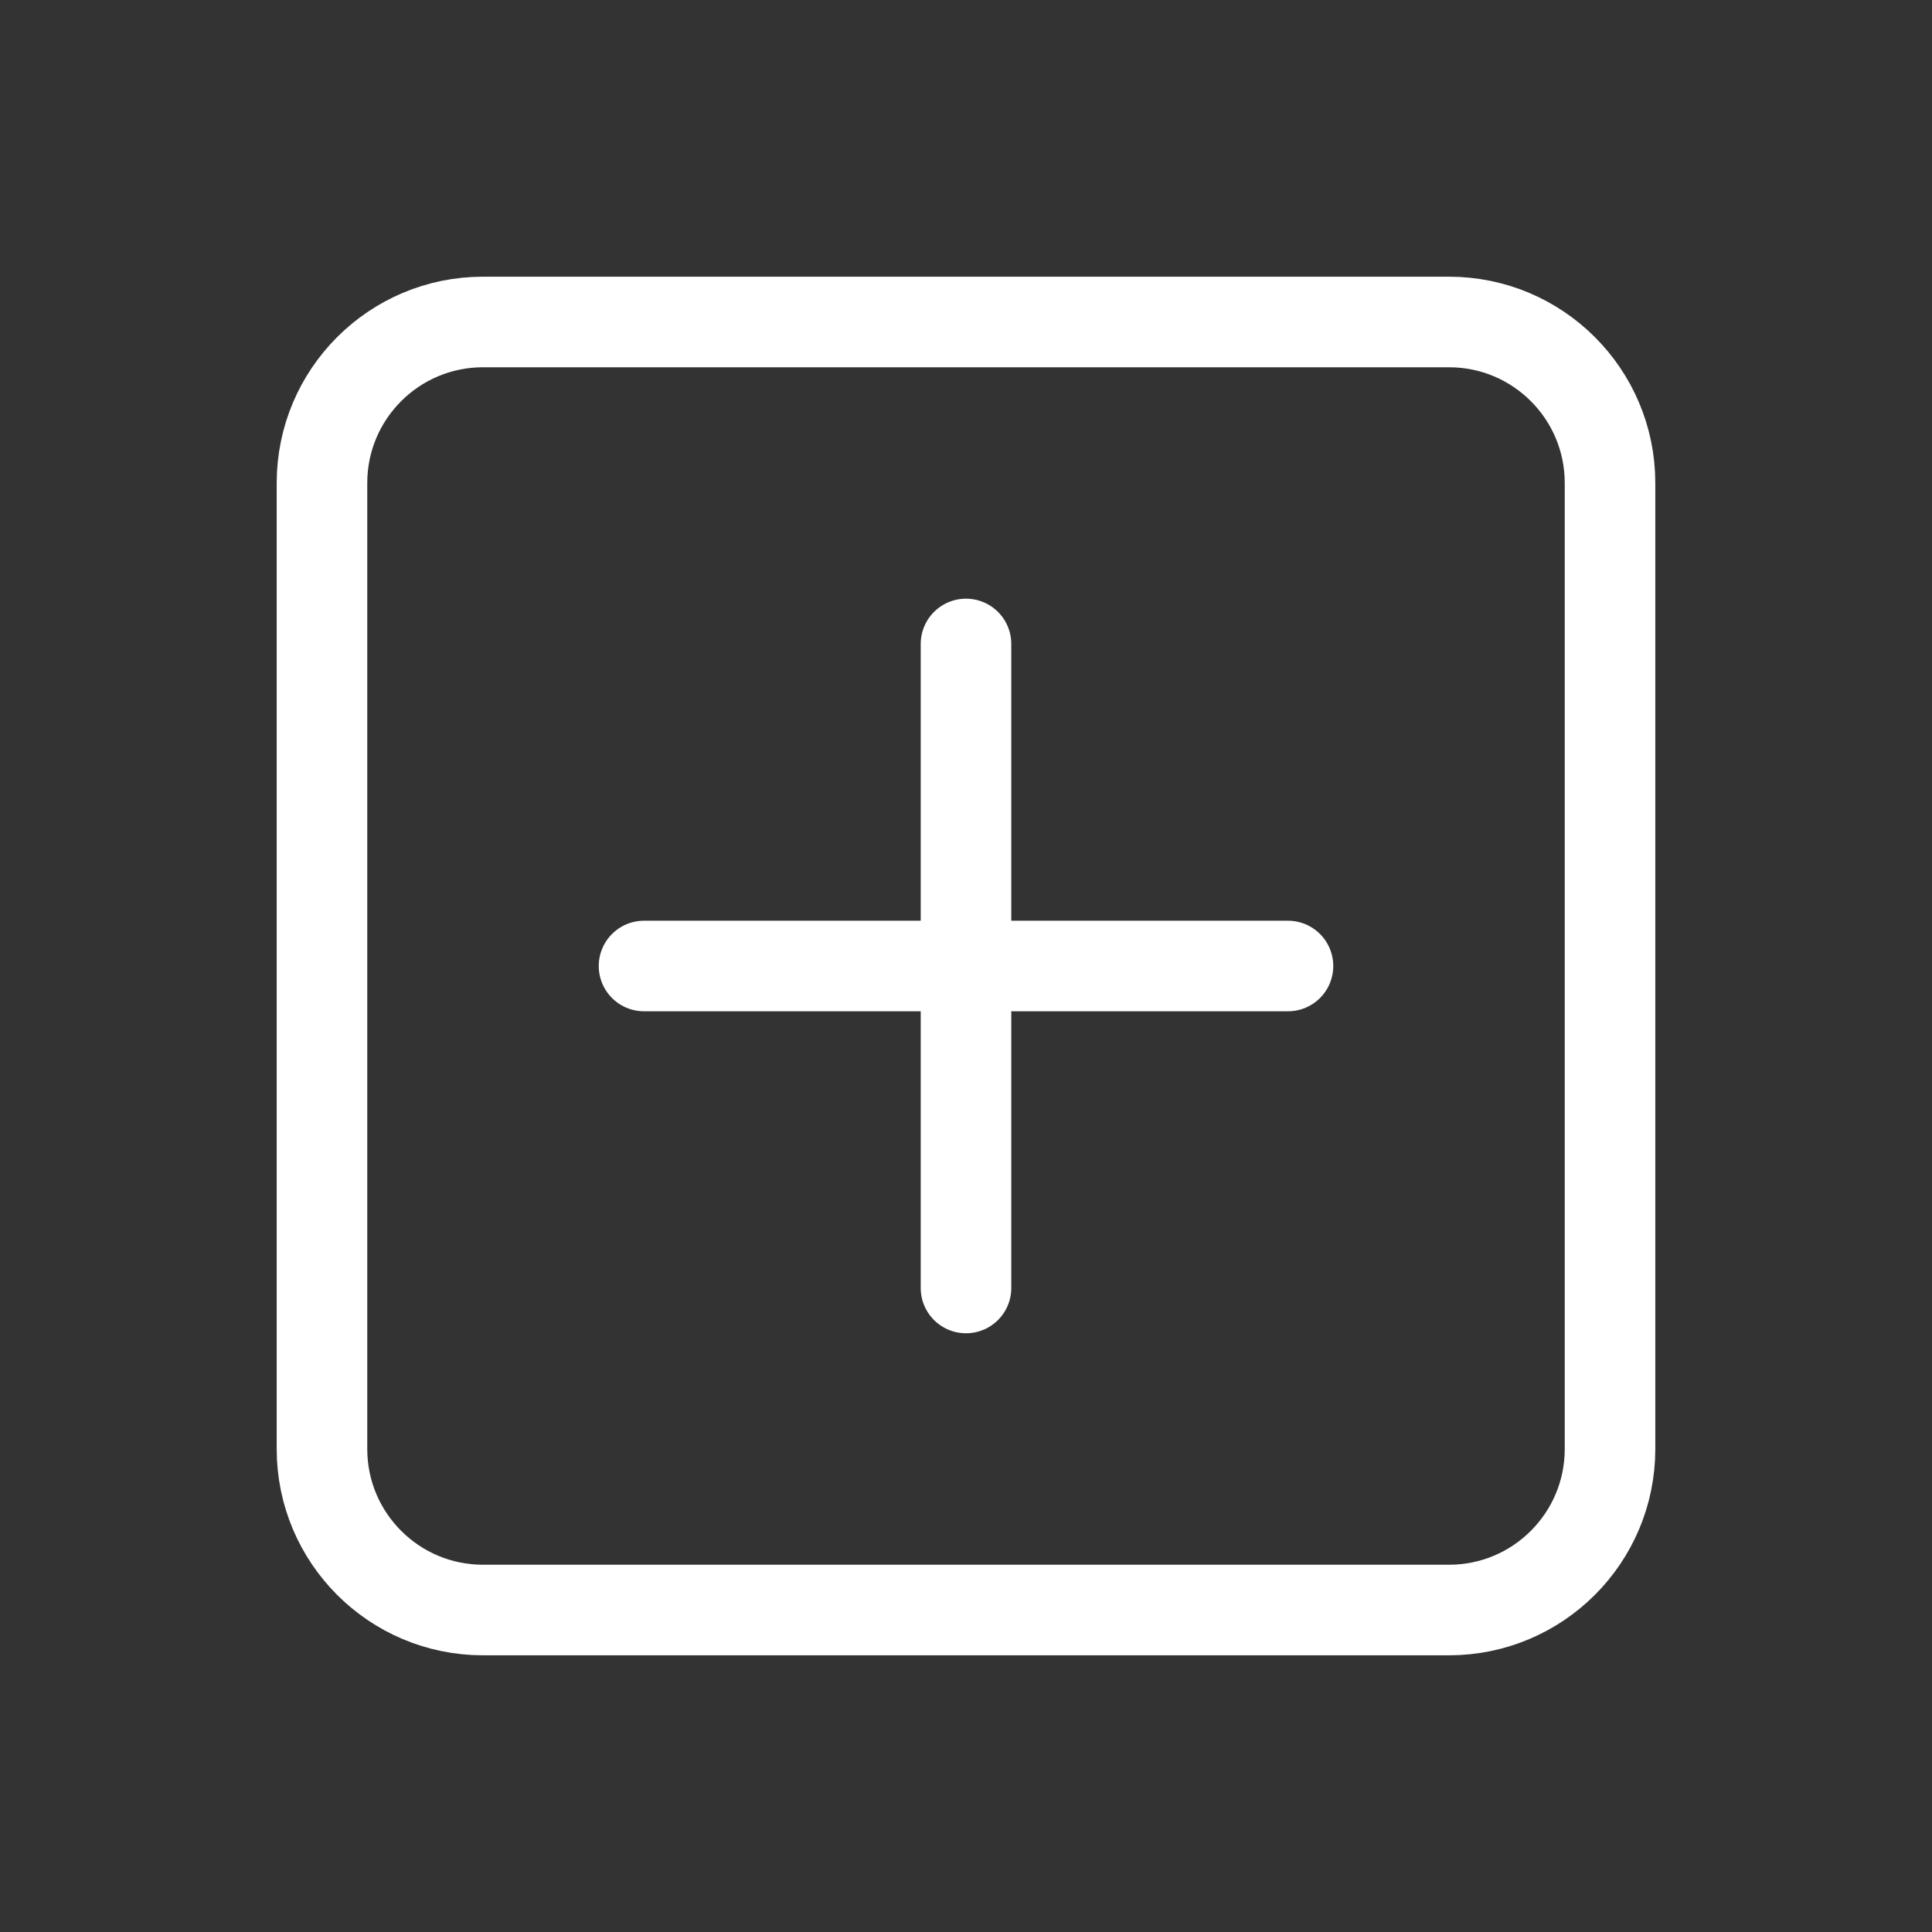 <svg width="32" height="32" viewBox="0 0 32 32" fill="none" xmlns="http://www.w3.org/2000/svg">
<rect x="0" y="0" width="32" height="32" fill="#333333" stroke="none"/>
<path fill-rule="evenodd" clip-rule="evenodd" d="M24 26.667H8C6.527 26.667 5.333 25.473 5.333 24V8C5.333 6.527 6.527 5.333 8 5.333H24C25.473 5.333 26.667 6.527 26.667 8V24C26.667 25.473 25.473 26.667 24 26.667Z" stroke="white" stroke-width="1.5" stroke-linecap="round" stroke-linejoin="round"/>
<path d="M16 10.666V21.333" stroke="white" stroke-width="1.5" stroke-linecap="round" stroke-linejoin="round"/>
<path d="M21.333 16H10.667" stroke="white" stroke-width="1.5" stroke-linecap="round" stroke-linejoin="round"/>
</svg>
